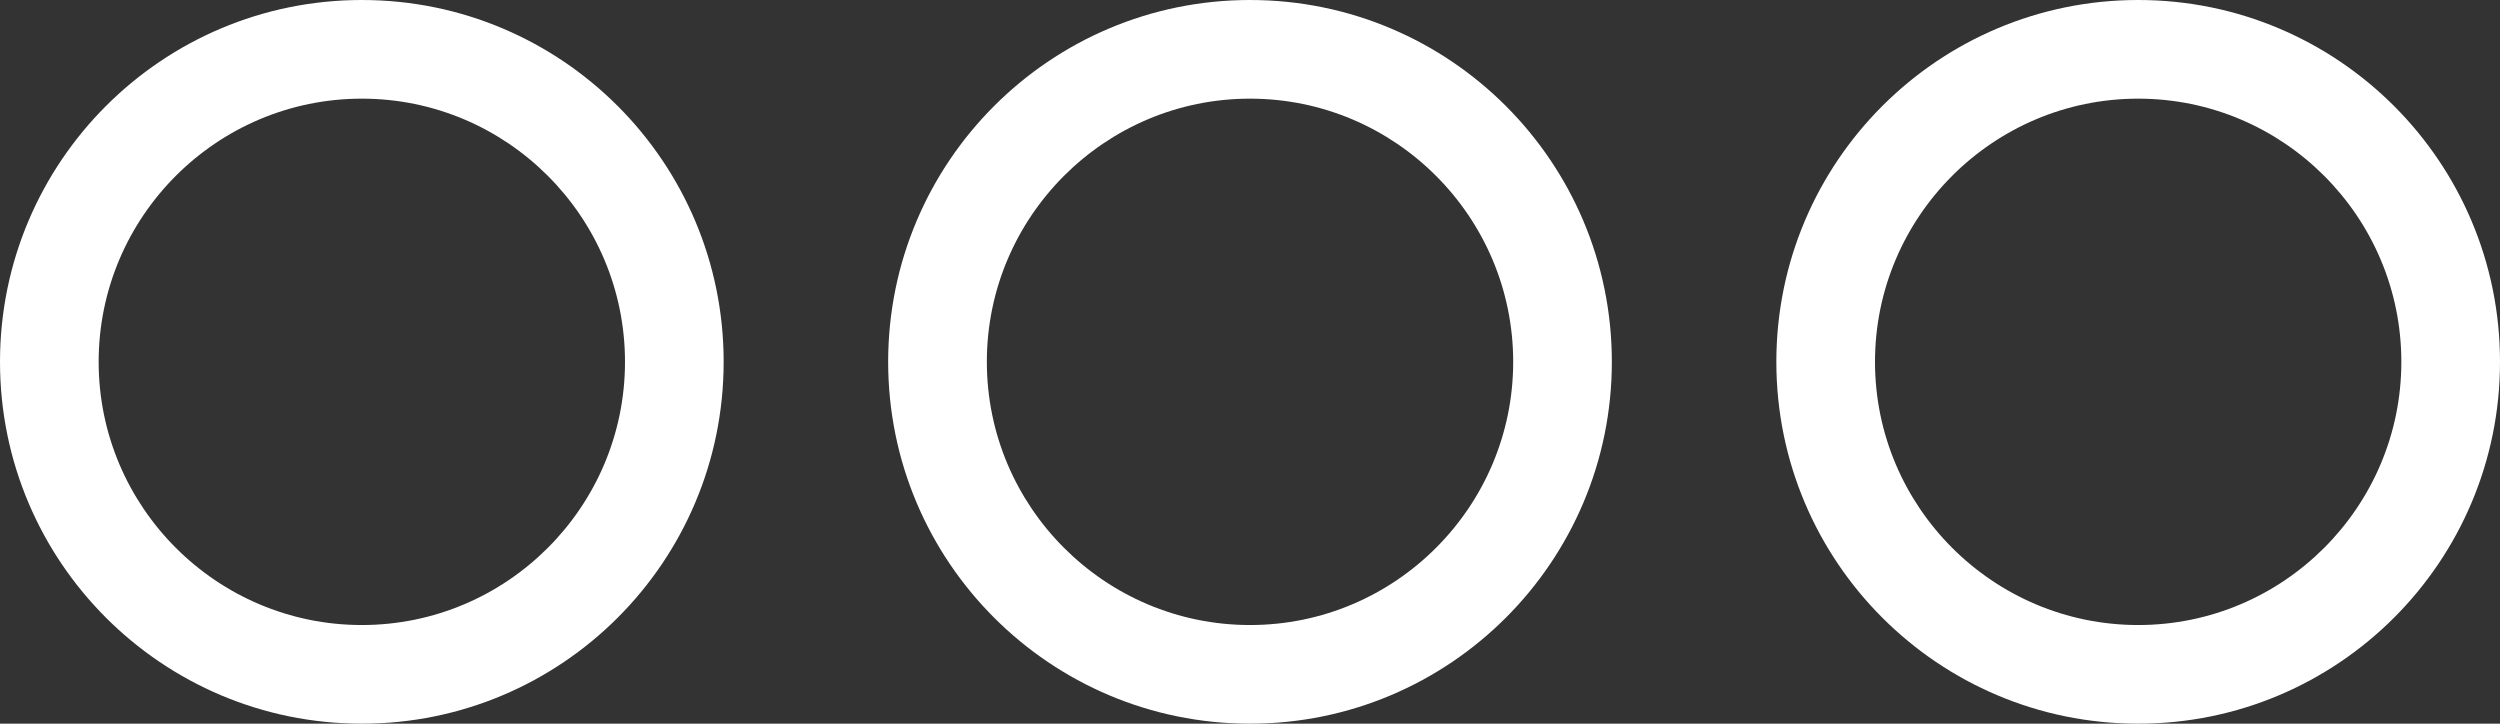 <svg xmlns="http://www.w3.org/2000/svg" width="76px" height="22px" viewBox="0 0 76 22">
<rect x="0" y="0" width="76" height="22" fill="#333333" stroke="none"/>
<path fill-rule="evenodd" fill="#fff" d="M65.001,19.001 C69.412,19.001 73.001,15.411 73.001,11.000 C73.001,6.589 69.412,2.999 65.001,2.999 C60.589,2.999 57.000,6.589 57.000,11.000 C57.000,15.411 60.589,19.001 65.001,19.001 M38.000,19.001 C42.411,19.001 46.001,15.411 46.001,11.000 C46.001,6.589 42.411,2.999 38.000,2.999 C33.589,2.999 30.000,6.589 30.000,11.000 C30.000,15.411 33.589,19.001 38.000,19.001 M11.000,19.001 C15.411,19.001 19.000,15.411 19.000,11.000 C19.000,6.589 15.411,2.999 11.000,2.999 C6.588,2.999 2.999,6.589 2.999,11.000 C2.999,15.411 6.588,19.001 11.000,19.001 M65.001,22.000 C58.925,22.000 54.001,17.075 54.001,11.000 C54.001,4.925 58.925,0.000 65.001,0.000 C71.076,0.000 76.000,4.925 76.000,11.000 C76.000,17.075 71.076,22.000 65.001,22.000 L65.001,22.000 L65.001,22.000 ZM38.000,22.000 C31.925,22.000 27.000,17.075 27.000,11.000 C27.000,4.925 31.925,0.000 38.000,0.000 C44.075,0.000 49.000,4.925 49.000,11.000 C49.000,17.075 44.075,22.000 38.000,22.000 L38.000,22.000 L38.000,22.000 ZM11.000,22.000 C4.924,22.000 0.000,17.075 0.000,11.000 C0.000,4.925 4.924,0.000 11.000,0.000 C17.075,0.000 21.999,4.925 21.999,11.000 C21.999,17.075 17.075,22.000 11.000,22.000 L11.000,22.000 L11.000,22.000 Z"/>
</svg>
